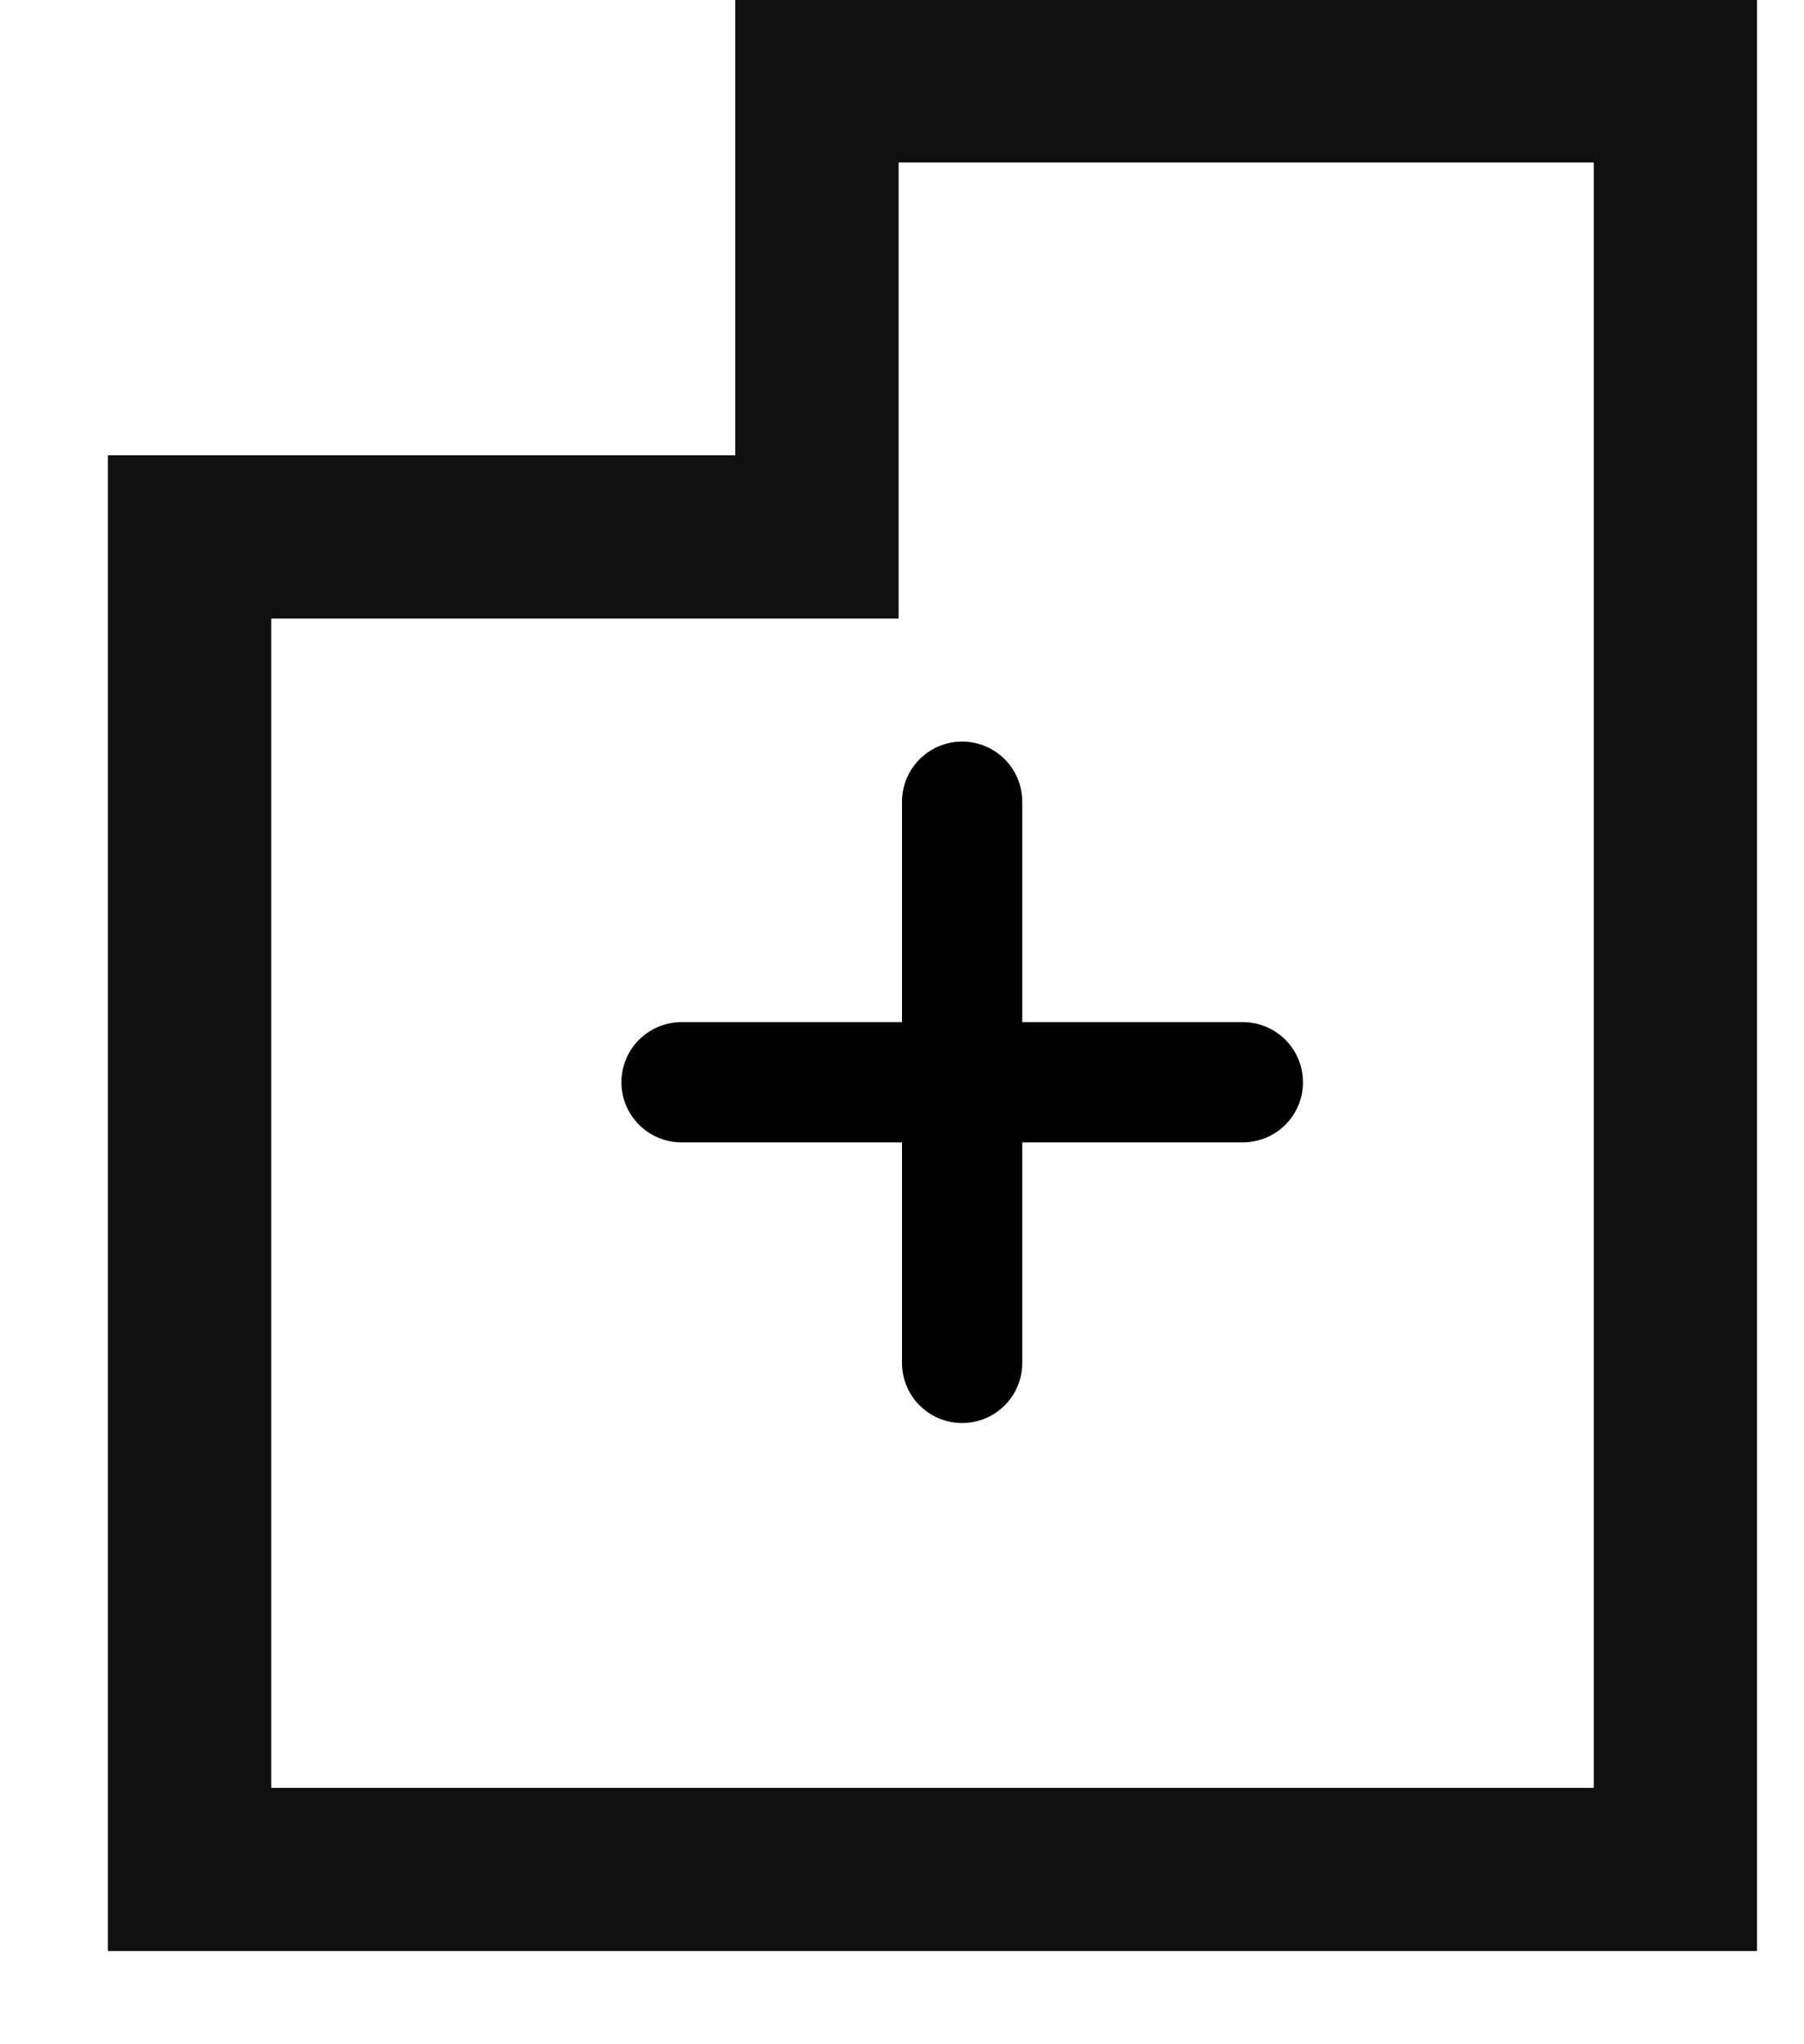 <svg width="15" height="17" viewBox="0 0 15 17" fill="none" xmlns="http://www.w3.org/2000/svg">
<g clip-path="url(#clip0_510_124)">
<path d="M6.793 0.672V-0.007H6.114V0.672H6.793ZM13.931 0.672H14.609V-0.007H13.931V0.672ZM6.793 4.465V5.144H7.472V4.465H6.793ZM1.576 4.465V3.786H0.897V4.465H1.576ZM1.576 15.546H0.897V16.225H1.576V15.546ZM8.714 15.546V16.225H9.393V15.546H8.714ZM8.714 15.546V14.868H8.035V15.546L8.714 15.546ZM13.931 15.546V16.225H14.609V15.546H13.931ZM6.793 1.351H13.931V-0.007H6.793V1.351ZM7.472 4.465V0.672H6.114V4.465H7.472ZM1.576 5.144H6.793V3.786H1.576V5.144ZM2.255 15.546V4.465H0.897V15.546H2.255ZM8.714 14.868L1.576 14.868V16.225H8.714V14.868ZM13.931 14.868H8.714V16.225H13.931V14.868ZM13.252 0.672V15.546H14.609V0.672H13.252Z" fill="#0F0F0F"/>
<path d="M8 6.667V11.334M5.667 9H10.334" stroke="black" stroke-linecap="round" stroke-linejoin="round"/>
</g>
<defs>
<clipPath id="clip0_510_124">
<rect width="15" height="17" fill="white"/>
</clipPath>
</defs>
</svg>
